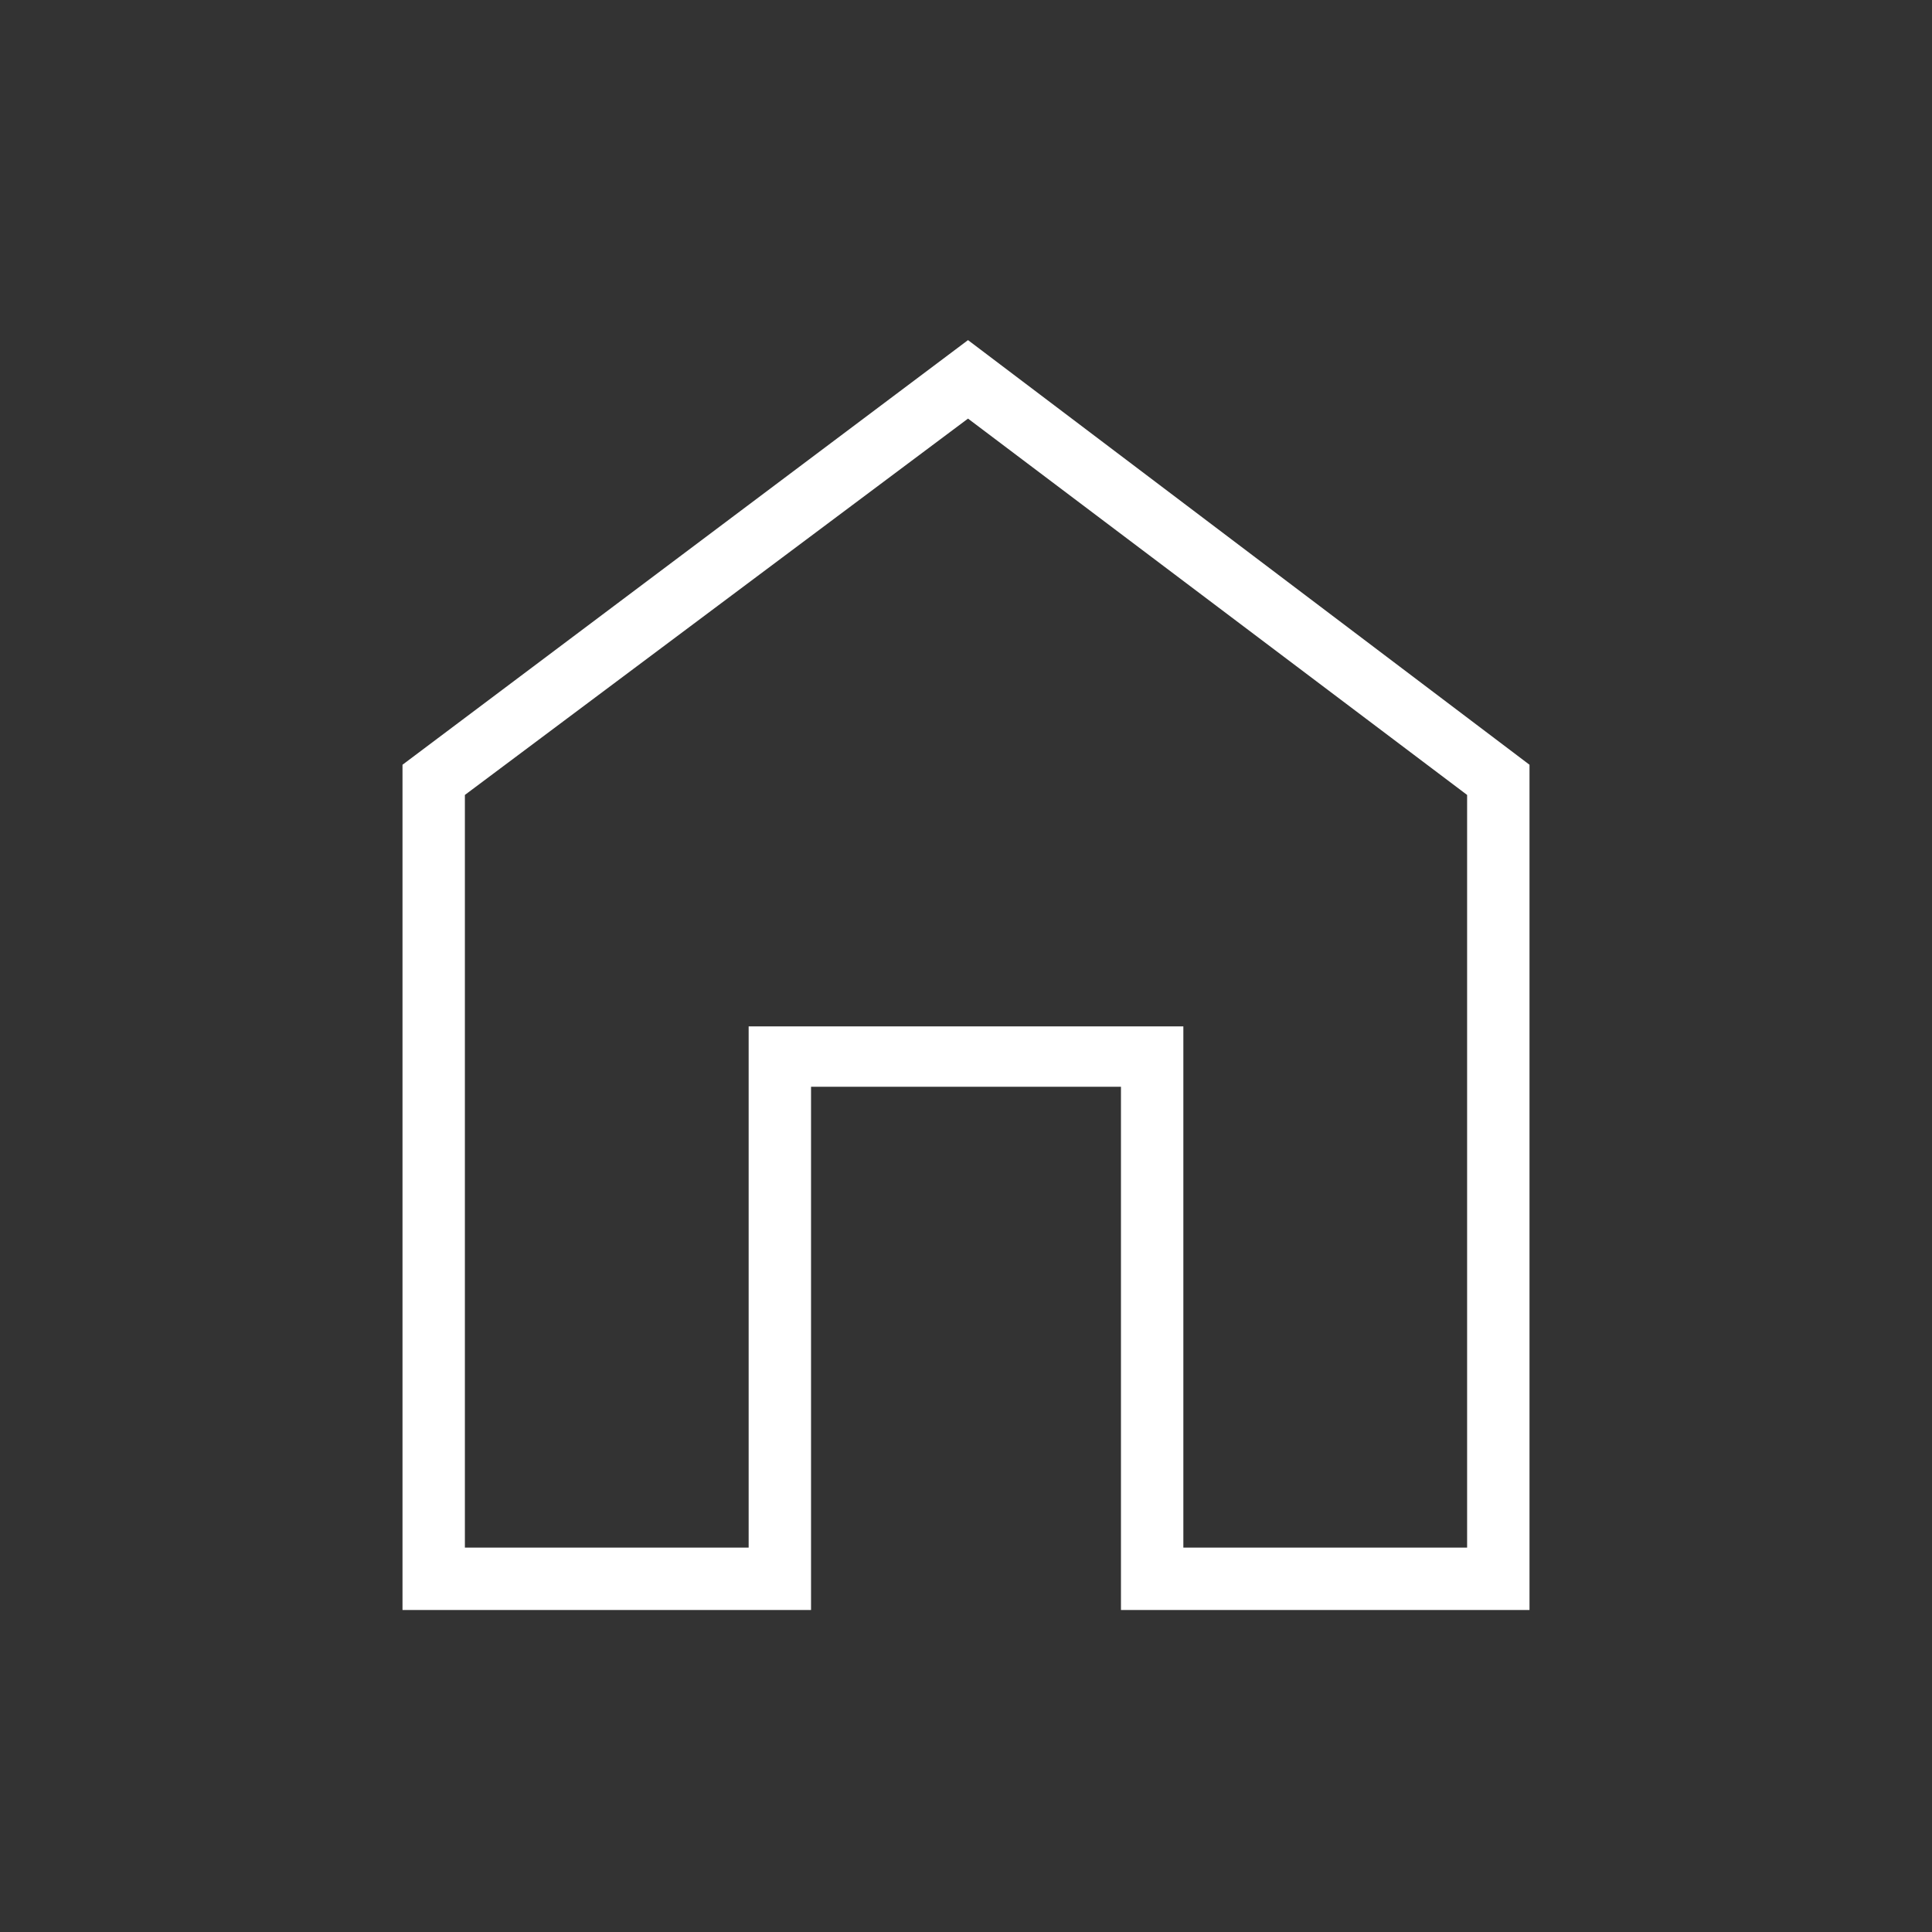<svg xmlns="http://www.w3.org/2000/svg" width="48" height="48" viewBox="0 0 48 48" fill="none"><rect x="0" y="0" width="48" height="48" fill="#333333" stroke="none"/><mask id="mask0_122_4426" style="mask-type:alpha" maskUnits="userSpaceOnUse" x="0" y="0" width="48" height="48"><rect width="48" height="48" fill="#D9D9D9"></rect></mask><g mask="url(#mask0_122_4426)"><path d="M10 40V19L24.05 8.45L38 19V40H27.85V27H20.15V40H10ZM11.55 38.45H18.6V25.5H29.4V38.45H36.45V19.75L24.05 10.4L11.55 19.75V38.45Z" fill="white"></path></g></svg>